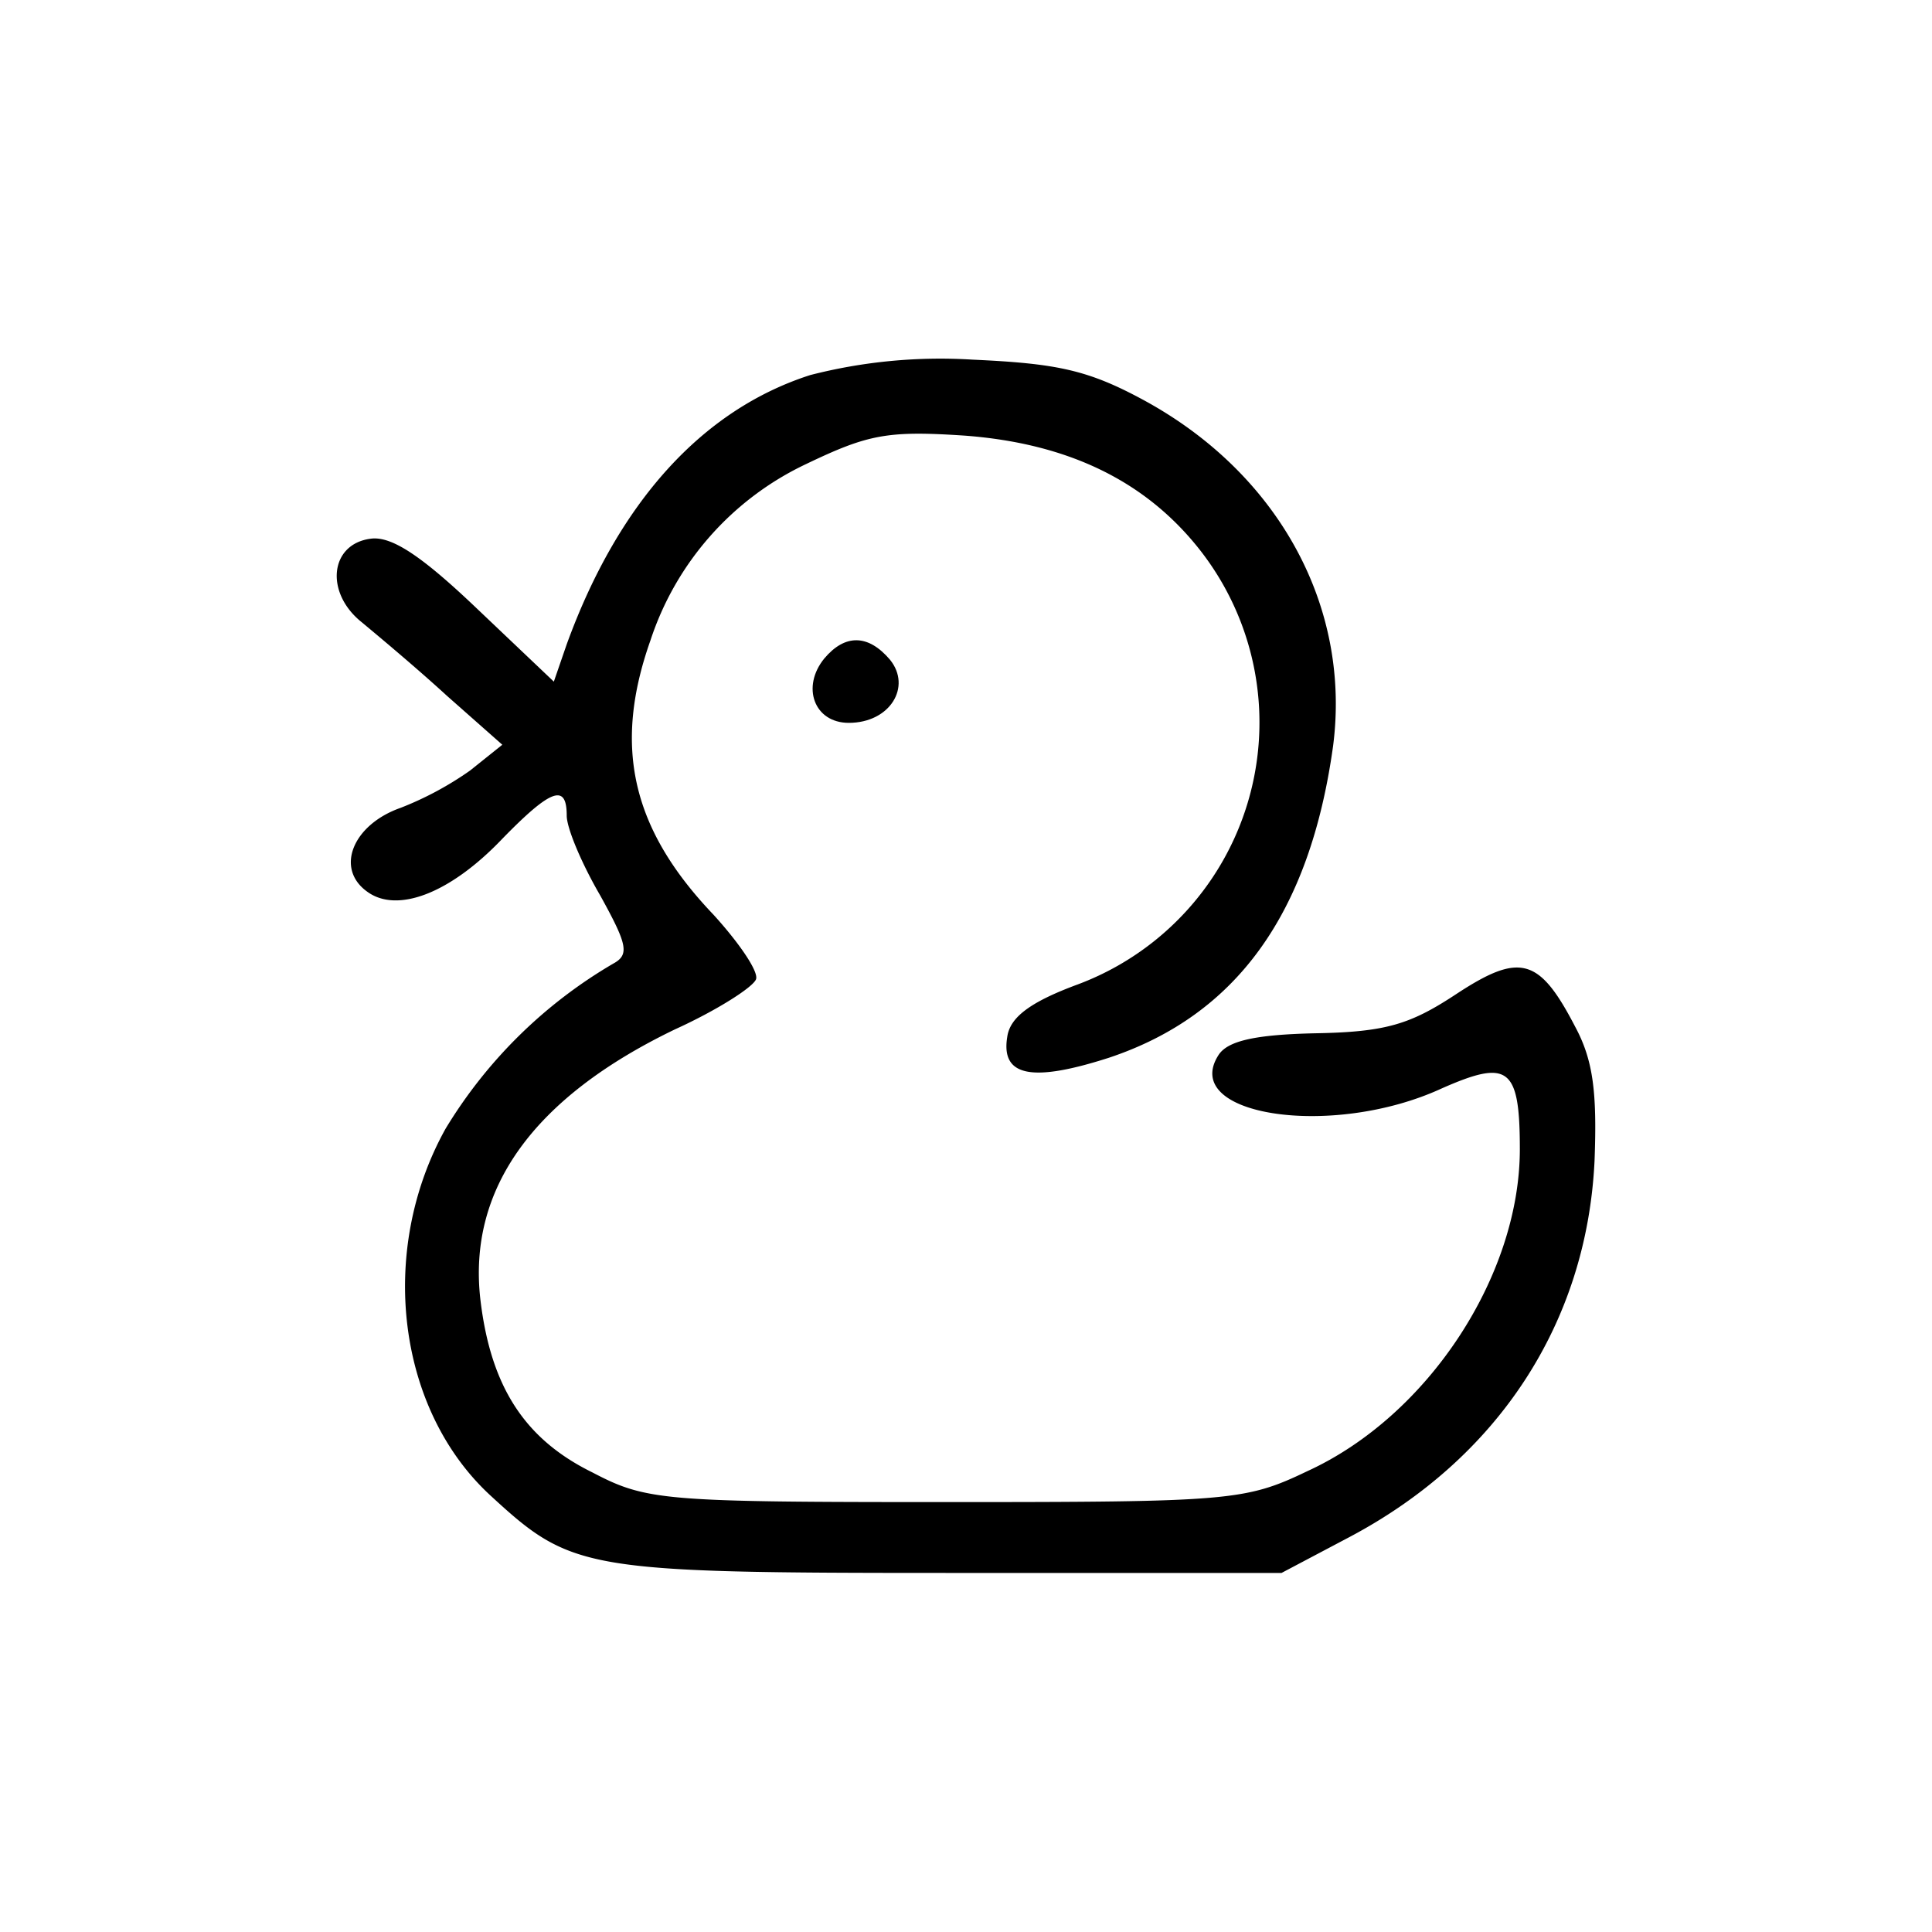 <svg xmlns="http://www.w3.org/2000/svg" xmlns:xlink="http://www.w3.org/1999/xlink" width="150" height="150" viewBox="0 0 150 150">
  <defs>
    <clipPath id="clip-for_babies">
      <rect width="150" height="150"/>
    </clipPath>
  </defs>
  <g id="for_babies" clip-path="url(#clip-for_babies)">
    <rect width="150" height="150" fill="#fff" fill-opacity="0"/>
    <path id="Path_51" data-name="Path 51" d="M501.9-673.5c-8.4,2.7-14.9,9.9-18.9,20.9l-1,2.9-6-5.7c-4.3-4.1-6.6-5.6-8.2-5.4-3.2.4-3.6,4.2-.7,6.5,1.2,1,4.2,3.5,6.6,5.7l4.3,3.8-2.5,2a25.423,25.423,0,0,1-5.4,2.9c-3.7,1.3-5.1,4.7-2.6,6.5,2.3,1.7,6.4.2,10.5-4.1,3.8-3.9,5-4.3,5-1.8,0,1,1.2,3.8,2.6,6.2,2.1,3.8,2.3,4.6,1,5.3a37.076,37.076,0,0,0-13,12.8c-5.3,9.5-3.8,21.9,3.6,28.6,6.2,5.7,7.3,5.9,35.3,5.9h26l5.3-2.8c11.5-6.1,18.4-16.6,19-29.2.2-5.3-.1-7.8-1.5-10.4-2.8-5.4-4.3-5.8-9.3-2.5-3.5,2.3-5.4,2.9-10.8,3-4.8.1-6.9.6-7.6,1.7-3,4.7,8.8,6.5,17.3,2.6,5.2-2.3,6.1-1.7,6.1,4.7,0,9.8-7.1,20.7-16.5,25-4.8,2.3-6,2.4-28,2.4s-23.3-.1-27.5-2.3c-5.3-2.6-7.9-6.7-8.7-13.4-1-8.6,4.1-15.7,15.1-21,3.3-1.5,6.1-3.3,6.3-3.9s-1.3-2.8-3.3-5c-6.4-6.7-7.8-13.1-4.9-21.3a23.109,23.109,0,0,1,12.1-13.7c4.8-2.3,6.3-2.6,12.3-2.2,8,.6,14,3.5,18.2,8.8a21.713,21.713,0,0,1-9.4,33.8c-3.8,1.4-5.3,2.6-5.5,4.1-.5,3.1,2,3.5,7.9,1.6,9.9-3.3,15.6-11.2,17.4-24.2,1.4-10.8-4.2-21.1-14.6-26.8-4.4-2.4-6.8-2.9-13.4-3.2A40.588,40.588,0,0,0,501.9-673.5Z" transform="translate(-439 702.622)"/>
    <path id="Path_55" data-name="Path 55" d="M503-651.5c-1.8,2.2-.8,5,1.9,5,3.2,0,4.9-2.8,3.2-4.9C506.4-653.4,504.6-653.4,503-651.5Z" transform="translate(-439 702.622)"/>
  </g>
</svg>
